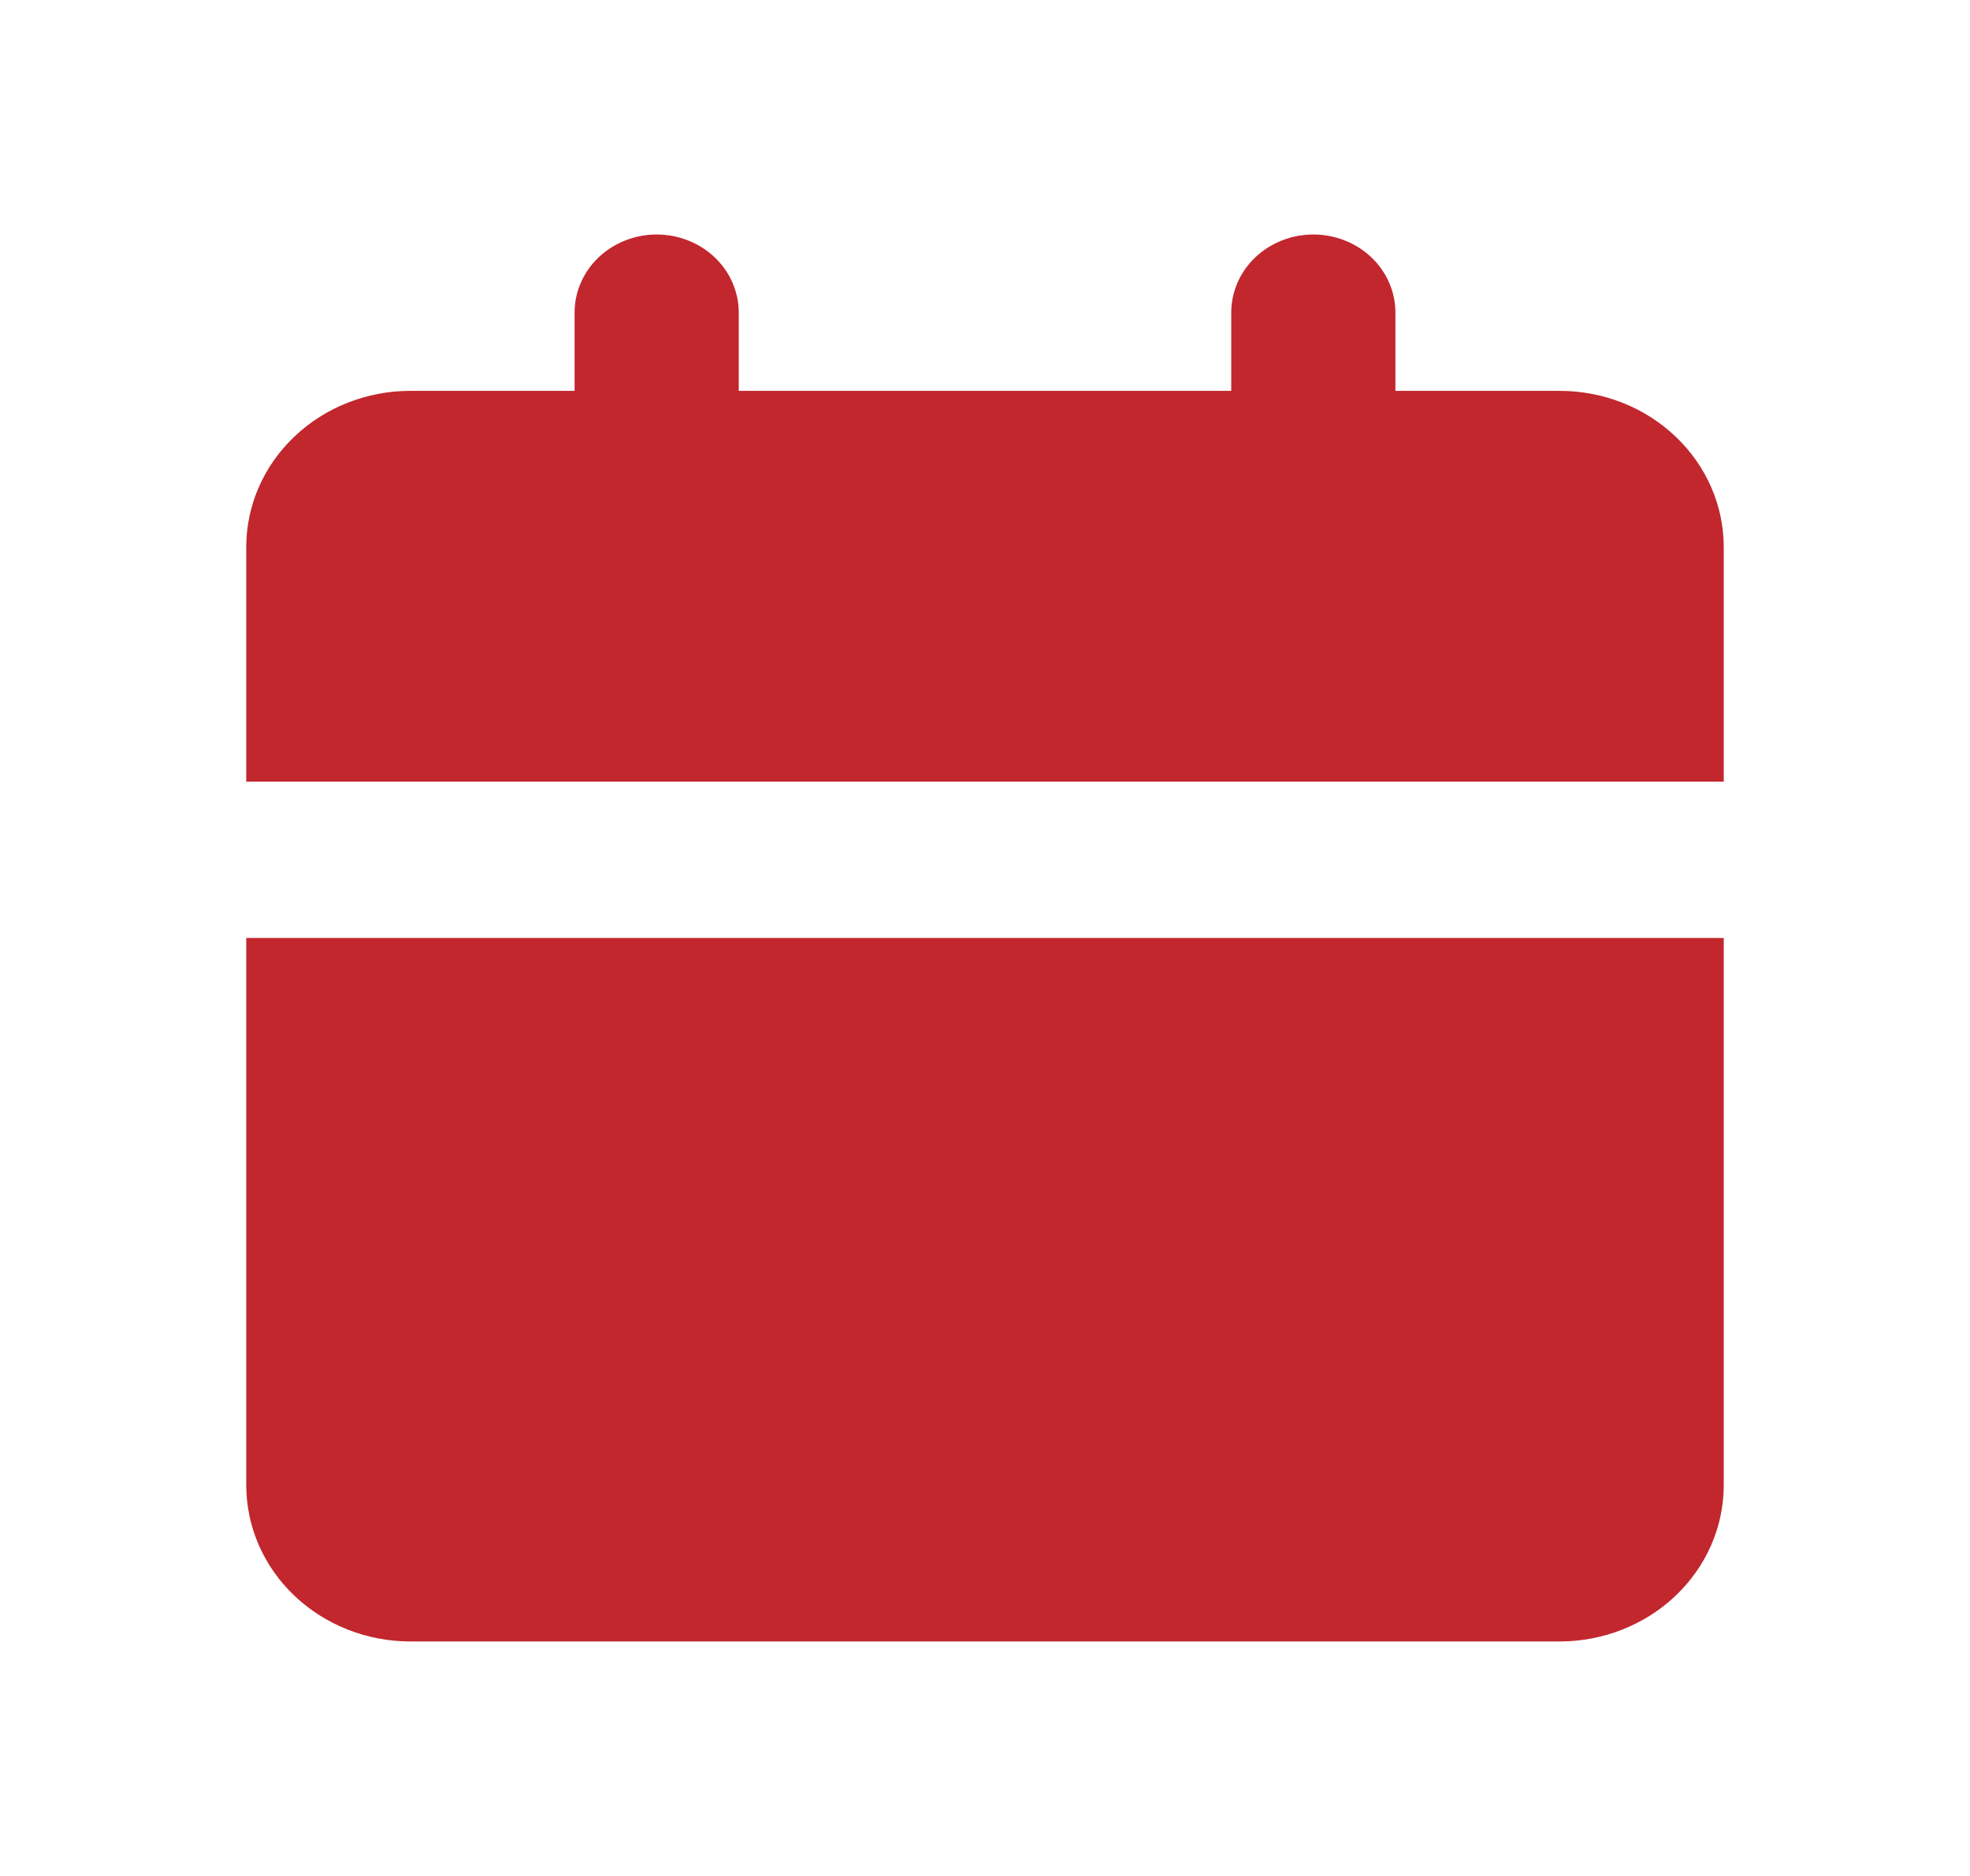 <svg width="21" height="20" viewBox="0 0 21 20" fill="none" xmlns="http://www.w3.org/2000/svg">
<path d="M18.375 10V15.833C18.375 16.275 18.191 16.699 17.862 17.012C17.534 17.324 17.089 17.5 16.625 17.5H4.375C3.911 17.5 3.466 17.324 3.138 17.012C2.809 16.699 2.625 16.275 2.625 15.833V10H18.375ZM14 2.5C14.232 2.5 14.455 2.588 14.619 2.744C14.783 2.9 14.875 3.112 14.875 3.333V4.167H16.625C17.089 4.167 17.534 4.342 17.862 4.655C18.191 4.967 18.375 5.391 18.375 5.833V8.333H2.625V5.833C2.625 5.391 2.809 4.967 3.138 4.655C3.466 4.342 3.911 4.167 4.375 4.167H6.125V3.333C6.125 3.112 6.217 2.9 6.381 2.744C6.545 2.588 6.768 2.5 7 2.5C7.232 2.5 7.455 2.588 7.619 2.744C7.783 2.9 7.875 3.112 7.875 3.333V4.167H13.125V3.333C13.125 3.112 13.217 2.9 13.381 2.744C13.545 2.588 13.768 2.5 14 2.5Z" fill="#C1272D"/>
</svg>
